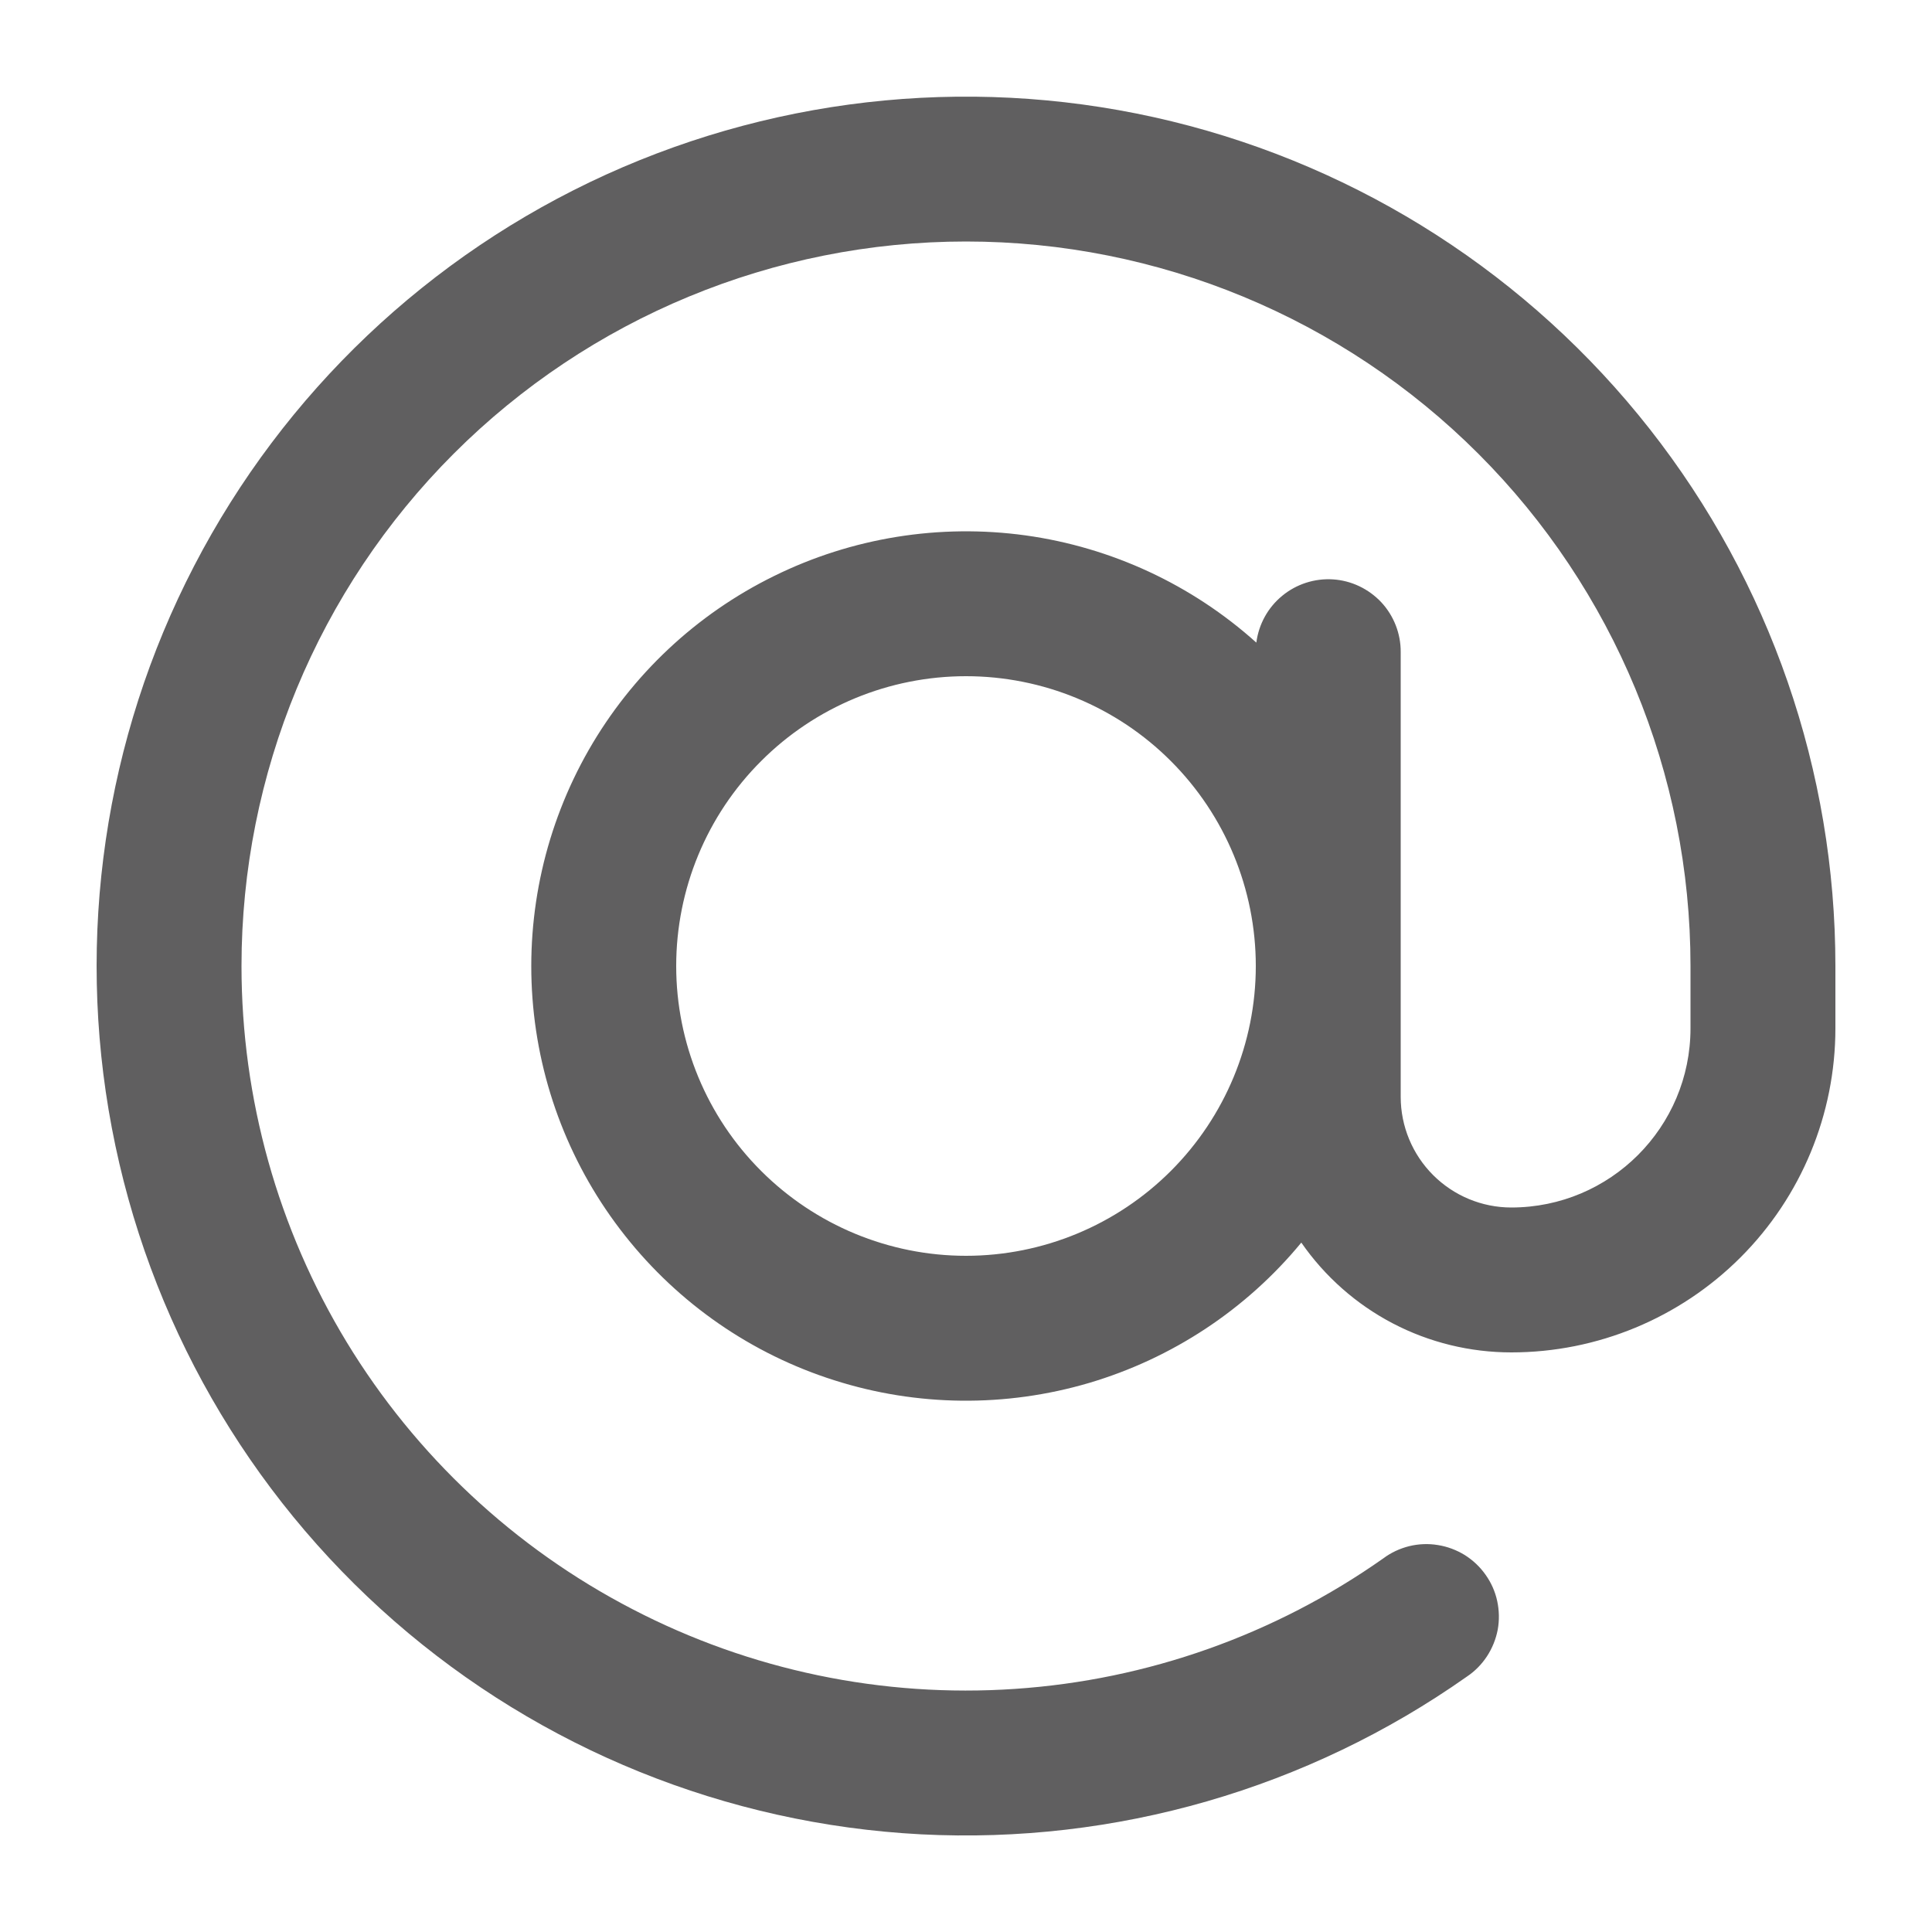 <svg
  width="18"
  height="18"
  viewBox="0 0 18 18"
  fill="none"
  xmlns="http://www.w3.org/2000/svg"
>
  <g clip-path="url(#clip0_98_1183)">
    <path
      fill-rule="evenodd"
      clip-rule="evenodd"
      d="M2.25 9C2.25 7.21 2.961 5.493 4.227 4.227C5.493 2.961 7.21 2.25 9 2.25C10.79 2.25 12.507 2.961 13.773 4.227C15.039 5.493 15.75 7.21 15.75 9V9.58C15.75 10.502 15.003 11.25 14.08 11.25C13.807 11.25 13.545 11.141 13.352 10.948C13.159 10.755 13.05 10.493 13.05 10.219V6.075C13.051 5.903 12.986 5.737 12.869 5.611C12.751 5.486 12.591 5.409 12.419 5.398C12.248 5.387 12.078 5.442 11.946 5.551C11.813 5.66 11.727 5.816 11.705 5.987C11.104 5.447 10.355 5.099 9.554 4.988C8.753 4.878 7.938 5.009 7.213 5.366C6.487 5.722 5.885 6.288 5.484 6.989C5.083 7.691 4.901 8.497 4.961 9.303C5.021 10.108 5.321 10.878 5.823 11.512C6.324 12.146 7.003 12.616 7.774 12.86C8.544 13.105 9.37 13.113 10.145 12.885C10.92 12.656 11.61 12.201 12.124 11.577C12.343 11.893 12.636 12.152 12.977 12.33C13.318 12.508 13.697 12.6 14.081 12.6C14.882 12.6 15.65 12.281 16.216 11.715C16.782 11.149 17.1 10.381 17.1 9.58V9C17.1 7.185 16.491 5.424 15.37 3.997C14.249 2.57 12.681 1.561 10.919 1.131C9.156 0.701 7.3 0.876 5.648 1.626C3.996 2.377 2.644 3.661 1.809 5.272C0.974 6.882 0.704 8.727 1.042 10.509C1.38 12.292 2.307 13.91 3.673 15.103C5.04 16.296 6.768 16.995 8.58 17.09C10.392 17.183 12.183 16.666 13.666 15.621C13.741 15.571 13.805 15.506 13.854 15.431C13.903 15.356 13.937 15.272 13.954 15.183C13.97 15.095 13.968 15.004 13.949 14.916C13.93 14.828 13.893 14.745 13.841 14.672C13.789 14.598 13.723 14.536 13.647 14.488C13.57 14.441 13.486 14.409 13.397 14.395C13.308 14.38 13.217 14.384 13.13 14.405C13.042 14.427 12.96 14.465 12.888 14.519C11.877 15.231 10.69 15.652 9.456 15.735C8.222 15.819 6.989 15.562 5.892 14.992C4.794 14.423 3.874 13.563 3.231 12.506C2.589 11.449 2.25 10.236 2.25 9ZM9 11.7C9.716 11.7 10.403 11.415 10.909 10.909C11.415 10.403 11.7 9.716 11.7 9C11.7 8.284 11.415 7.597 10.909 7.091C10.403 6.584 9.716 6.3 9 6.3C8.284 6.3 7.597 6.584 7.091 7.091C6.584 7.597 6.3 8.284 6.3 9C6.3 9.716 6.584 10.403 7.091 10.909C7.597 11.415 8.284 11.7 9 11.7Z"
      fill="#1D1C1D"
      fill-opacity="0.7"
    />
  </g>
  <defs>
    <clipPath id="clip0_98_1183">
      <rect width="18" height="18" fill="white" />
    </clipPath>
  </defs>
</svg>
